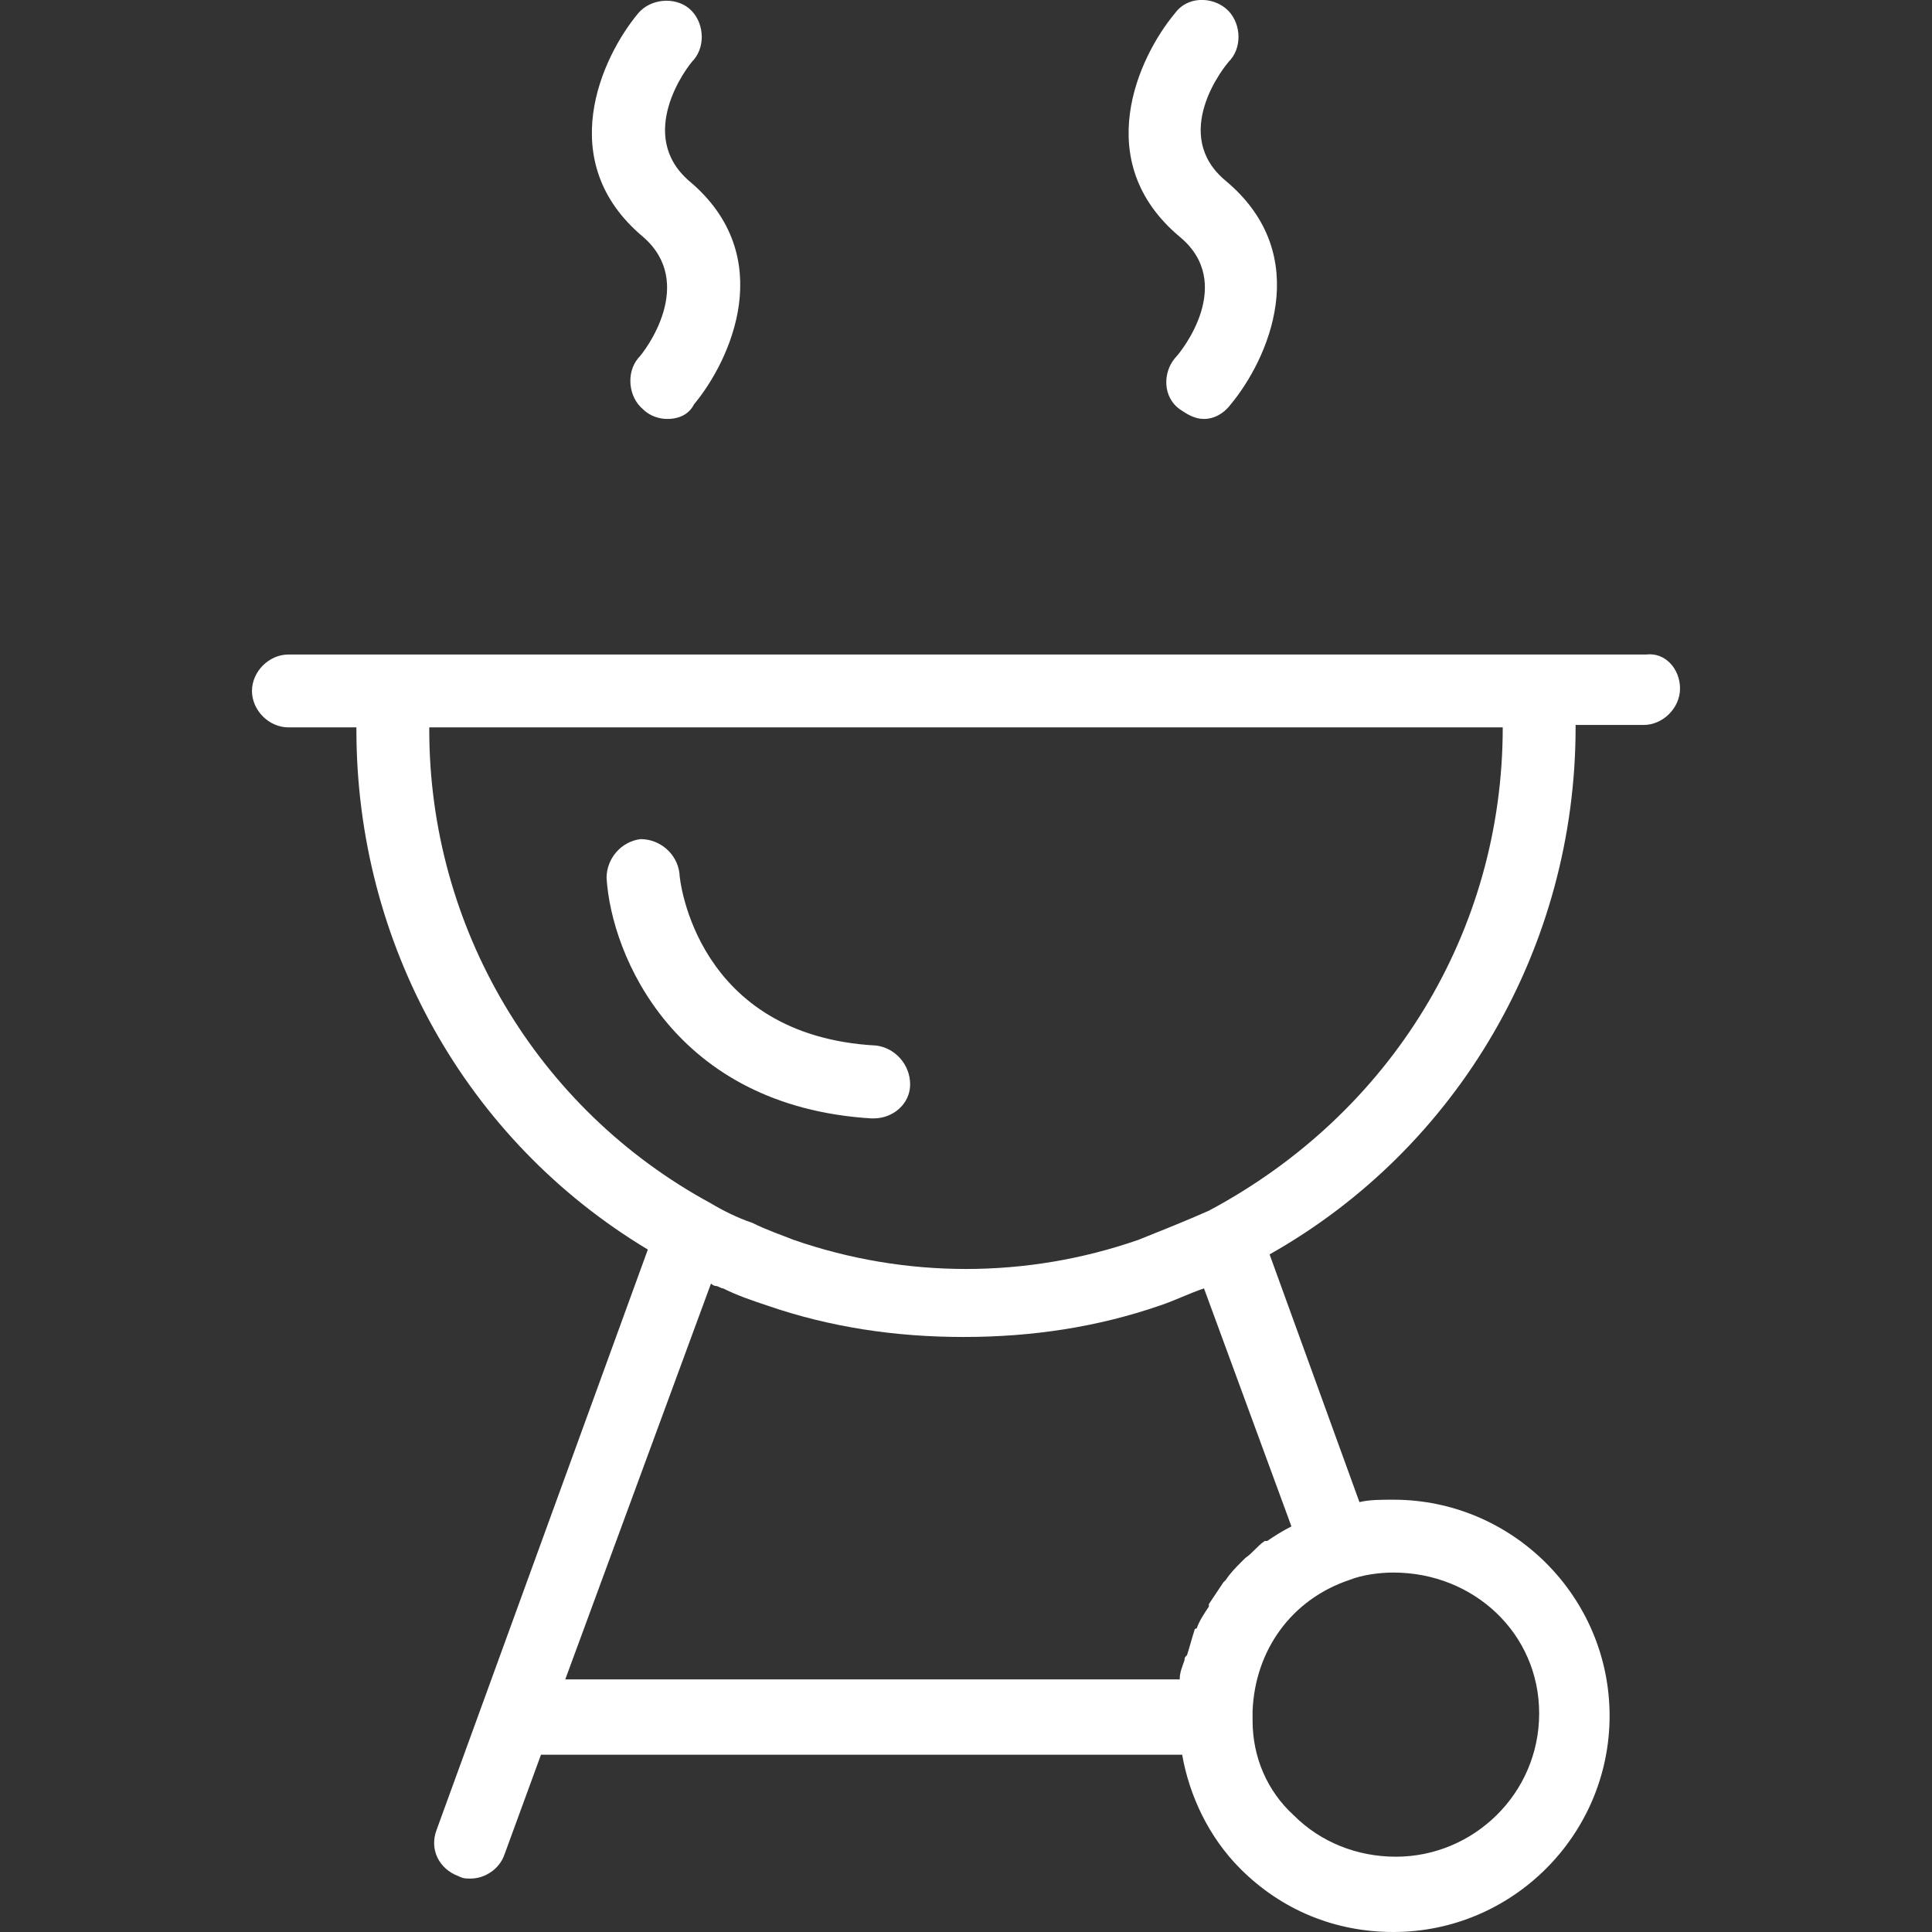 <?xml version="1.0" encoding="utf-8"?>
<!-- Generator: Adobe Illustrator 26.4.1, SVG Export Plug-In . SVG Version: 6.00 Build 0)  -->
<svg version="1.1" id="Слой_1" xmlns="http://www.w3.org/2000/svg" xmlns:xlink="http://www.w3.org/1999/xlink" x="0px" y="0px"
	 viewBox="0 0 636.4 636.4" style="enable-background:new 0 0 636.4 636.4;" xml:space="preserve">
<rect x="0" y="0" width="636.4" height="636.4" fill="#333333" stroke="none"/>
<style type="text/css">
	.st0{fill:#FFFFFF;}
</style>
<g id="_x31_">
</g>
<g id="_x32_">
</g>
<g id="_x33_">
</g>
<g id="_x34_">
</g>
<g id="_x35_">
</g>
<g id="_x36_">
	<path class="st0" d="M219.8,138c-2.4,0-5.6-0.8-8-3.2c-4.8-4-5.6-12-1.6-16.8c2.4-2.4,19.2-24.8,1.6-40
		c-29.6-24.8-13.6-59.2-1.6-73.6c4-4.8,12-5.6,16.8-1.6s5.6,12,1.6,16.8l0,0c-2.4,2.4-19.2,24.8-1.6,40
		c29.6,24.8,13.6,59.2,1.6,73.6C227,136.4,223.8,138,219.8,138z M405.4,133.2c12-14.4,28-48.8-1.6-73.6c-18.4-15.2-0.8-37.6,1.6-40
		l0,0c4-4.8,3.2-12.8-1.6-16.8c-4.8-4-12.8-4-16.8,1.6c-12,14.4-28,48.8,1.6,73.6c18.4,15.2,0.8,37.6-1.6,40c-4,4.8-4,12.8,1.6,16.8
		c2.4,1.6,4.8,3.2,8,3.2C399.8,138,403,136.4,405.4,133.2z M299.8,357.2c0-6.4-4.8-12-11.2-12.8c-59.2-3.2-64.8-54.4-64.8-56.8
		c-0.8-6.4-6.4-11.2-12.8-11.2c-6.4,0.8-11.2,6.4-11.2,12.8c1.6,25.6,22.4,75.2,87.2,79.2h0.8C294.2,368.4,299.8,363.6,299.8,357.2z
		 M553.4,226.8c0,6.4-5.6,12-12,12H519v0.8c0,72-38.4,138.4-100.8,173.6l29.6,81.6C451,494,455,494,459,494
		c39.2,0,71.2,32,71.2,71.2s-32,71.2-71.2,71.2c-19.2,0-36.8-7.2-50.4-20.8l0,0l0,0c-10.4-10.4-16.8-24-19.2-37.6H178.2l-12,32.8
		c-1.6,4.8-6.4,8-11.2,8c-1.6,0-2.4,0-4-0.8c-6.4-2.4-9.6-8.8-7.2-15.2l69.6-191.2c-60-36-96-100.8-96-171.2v-0.8H95
		c-6.4,0-12-5.6-12-12s5.6-12,12-12h447.2C548.6,214.8,553.4,220.4,553.4,226.8z M459,518c-4.8,0-10.4,0.8-14.4,2.4
		c-19.2,6.4-31.2,23.2-32,43.2c0,0.8,0,0.8,0,1.6s0,0.8,0,1.6c0,12,4.8,23.2,13.6,31.2c8.8,8.8,20.8,13.6,33.6,13.6
		c25.6,0,47.2-20.8,47.2-47.2S485.4,518,459,518z M425.4,502.8l-28.8-78.4l0,0c-4.8,1.6-9.6,4-14.4,5.6
		c-20.8,7.2-42.4,10.4-64.8,10.4c-22.4,0-44-3.2-64.8-10.4c-4.8-1.6-9.6-3.2-14.4-5.6c-0.8,0-1.6-0.8-2.4-0.8s-1.6-0.8-1.6-0.8
		l-48,130.4h202.4c0-2.4,0.8-4,1.6-6.4c0-0.8,0-0.8,0.8-1.6c0.8-2.4,1.6-5.6,2.4-8c0,0,0-0.8,0.8-0.8c0.8-2.4,2.4-4.8,4-7.2v-0.8
		c1.6-2.4,3.2-4.8,4.8-7.2l0.8-0.8c1.6-2.4,3.2-4,5.6-6.4l0.8-0.8c2.4-1.6,4-4,6.4-5.6c0,0,0,0,0.8,0
		C419.8,506,422.2,504.4,425.4,502.8L425.4,502.8z M495,239.6H141.4v0.8c0,64.8,35.2,124.8,92.8,156l0,0c4,2.4,8.8,4.8,13.6,6.4
		c4.8,2.4,9.6,4,13.6,5.6c36.8,12.8,76.8,12.8,113.6,0c8-3.2,16-6.4,23.2-9.6C458.2,366.8,495,306.8,495,239.6L495,239.6z"/>
</g>
<g id="_x37_">
</g>
<g id="_x38__x27_">
</g>
<g id="_x39_">
</g>
<g id="_x31_0">
</g>
<g id="_x31_1">
</g>
<g id="_x31_2">
</g>
<g id="_x31_3">
</g>
<g id="_x31_4">
</g>
<g id="_x31_5">
</g>
<g id="_x31_6">
</g>
<g id="_x31_7">
</g>
<g id="_x31_8">
</g>
<g id="_x31_9">
</g>
<g id="_x32_0">
</g>
<g id="_x32_1">
</g>
<g id="_x32_2">
</g>
<g id="_x32_3">
</g>
<g id="_x32_4">
</g>
<g id="_x32_5">
</g>
</svg>
